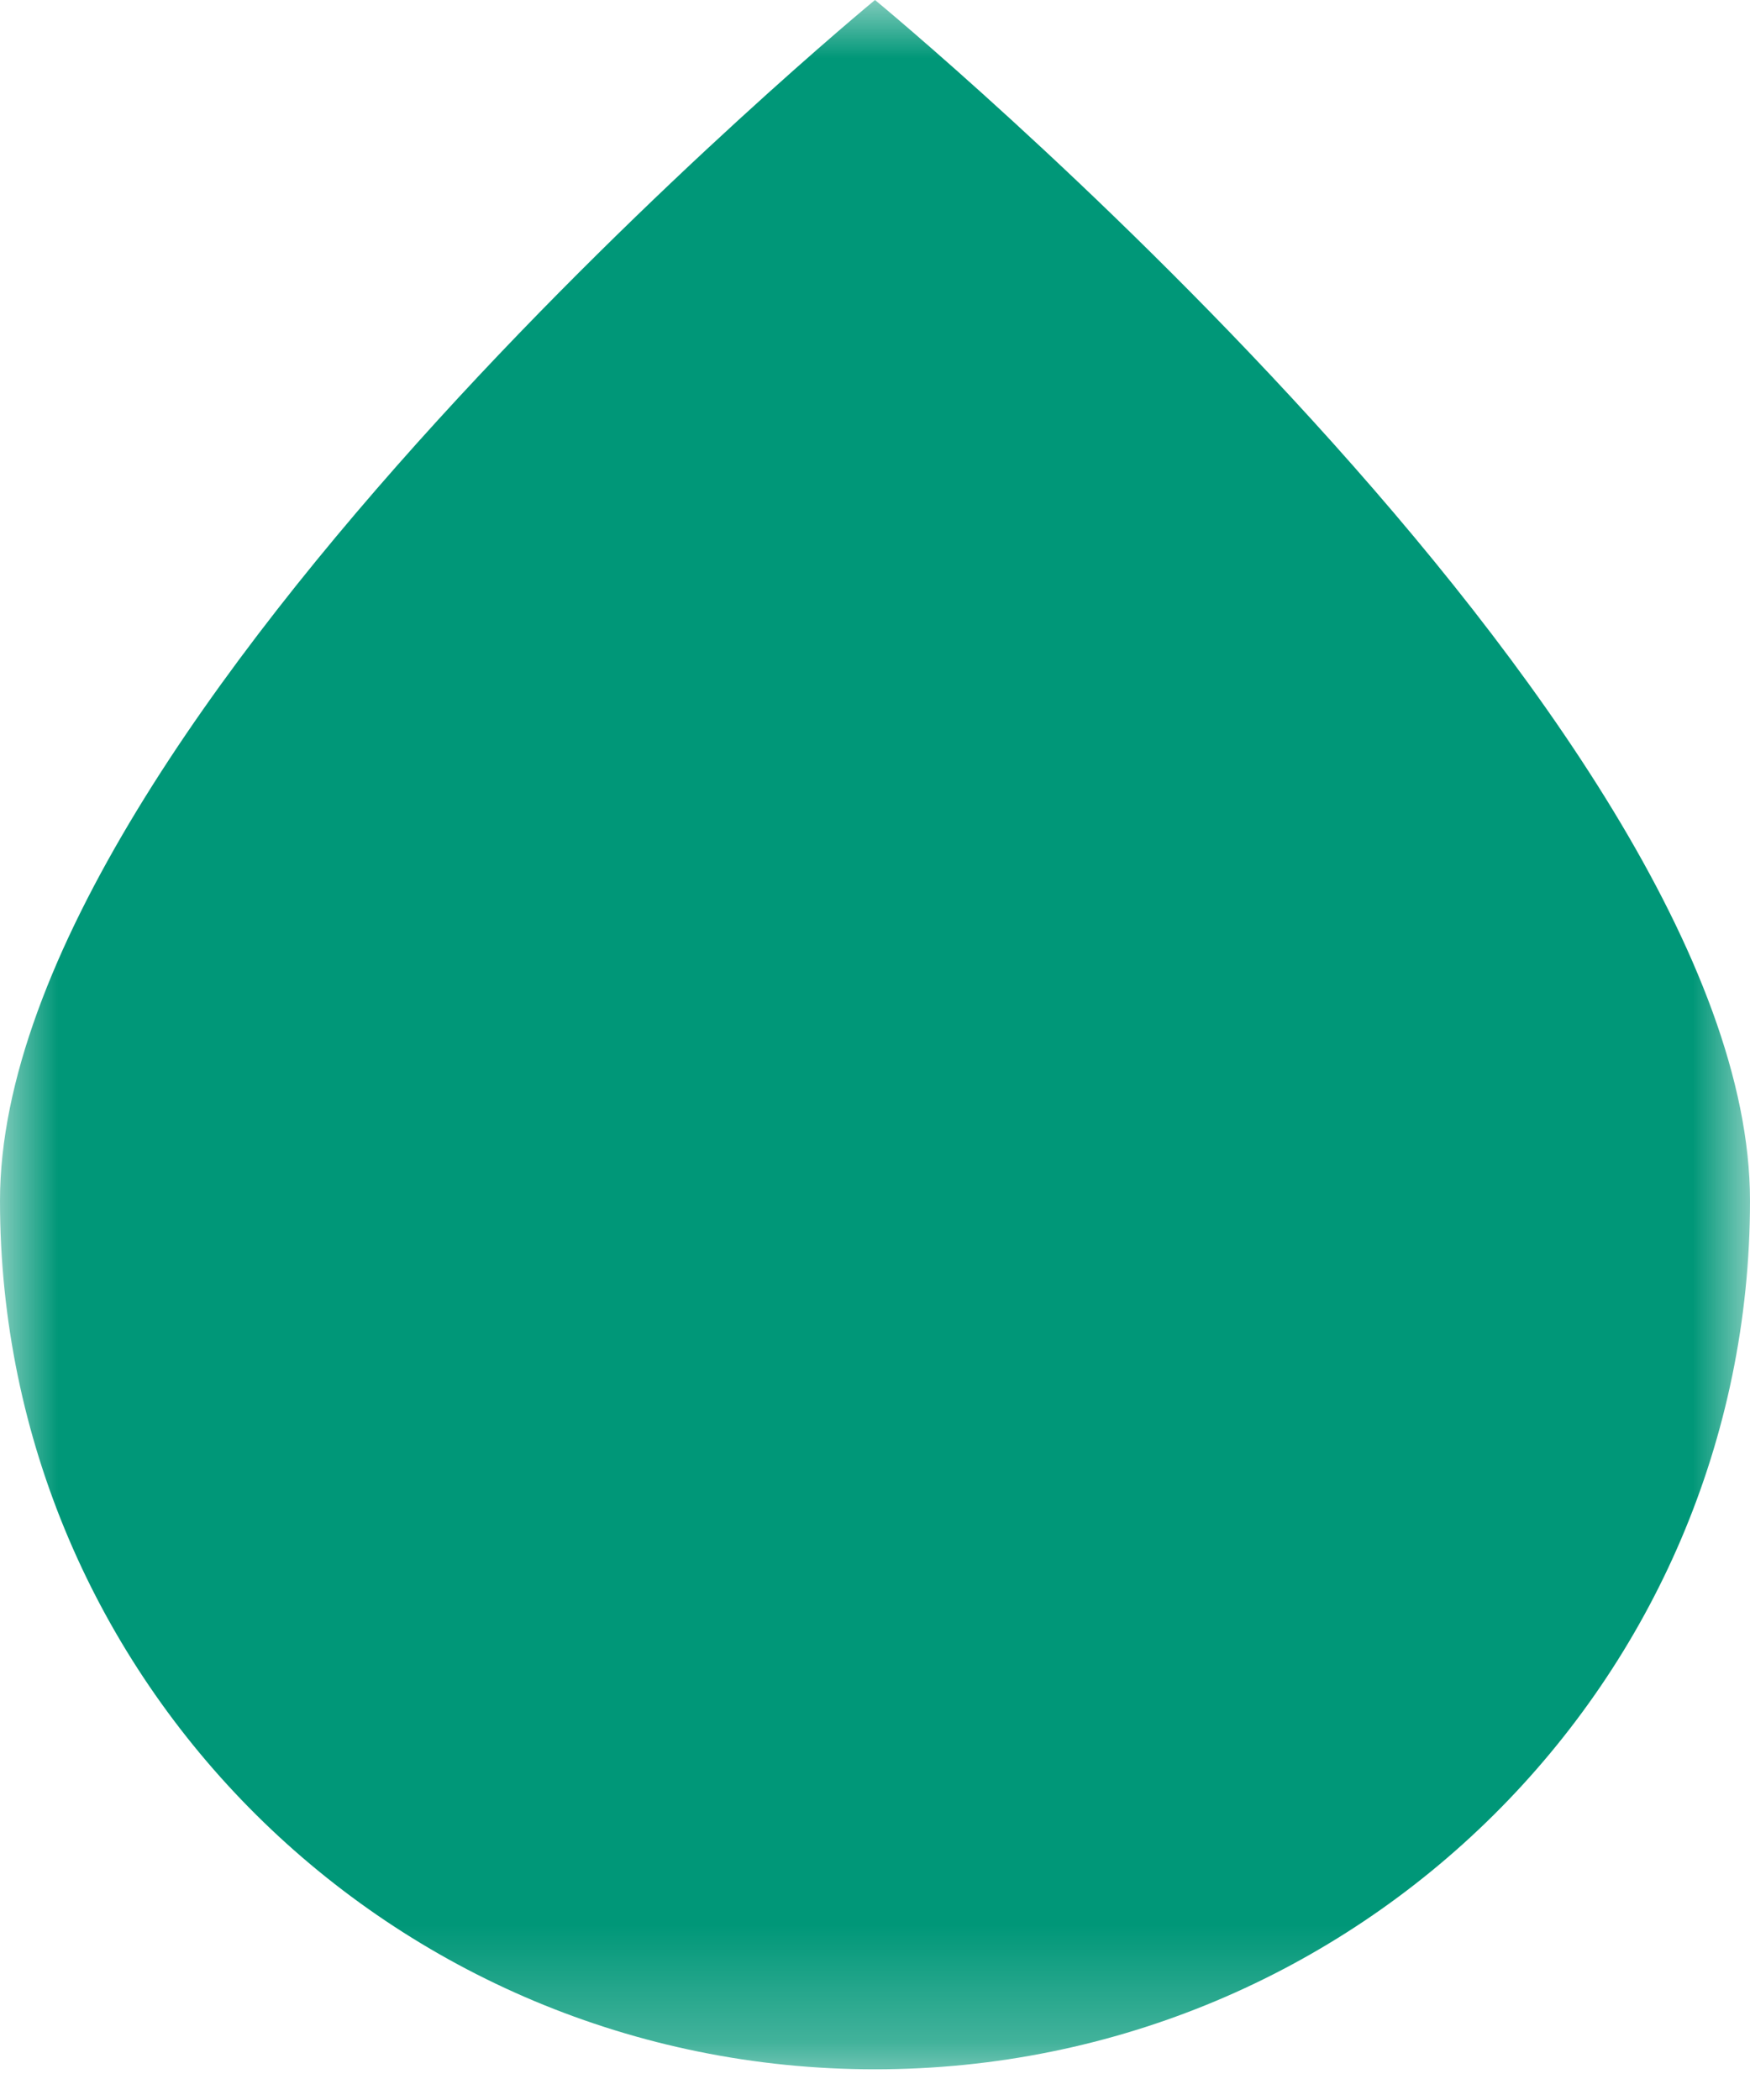 <?xml version="1.0" encoding="UTF-8"?>
<svg width="15px" height="18px" viewBox="0 0 15 18" version="1.1" xmlns="http://www.w3.org/2000/svg" xmlns:xlink="http://www.w3.org/1999/xlink">
    <title>ED19334F-D863-4977-AAFF-34BF72353221</title>
    <defs>
        <polygon id="path-1" points="0 0 15 0 15 17.737 0 17.737"></polygon>
    </defs>
    <g id="Desktop" stroke="none" stroke-width="1" fill="none" fill-rule="evenodd">
        <g id="Members" transform="translate(-394, -576)">
            <g id="Filter" transform="translate(112, 544)">
                <g id="icon-waterdrop/blue" transform="translate(282, 32)">
                    <mask id="mask-2" fill="white">
                        <use xlink:href="#path-1"></use>
                    </mask>
                    <g id="Clip-2"></g>
                    <path d="M15,10.292 C15,14.404 11.642,17.737 7.5,17.737 C3.358,17.737 0,14.404 0,10.292 C0,6.18 7.5,0 7.5,0 C7.5,0 15,6.18 15,10.292" id="Fill-1" class="fill" fill="#009778" mask="url(#mask-2)"></path>
                </g>
            </g>
        </g>
    </g>
</svg>

